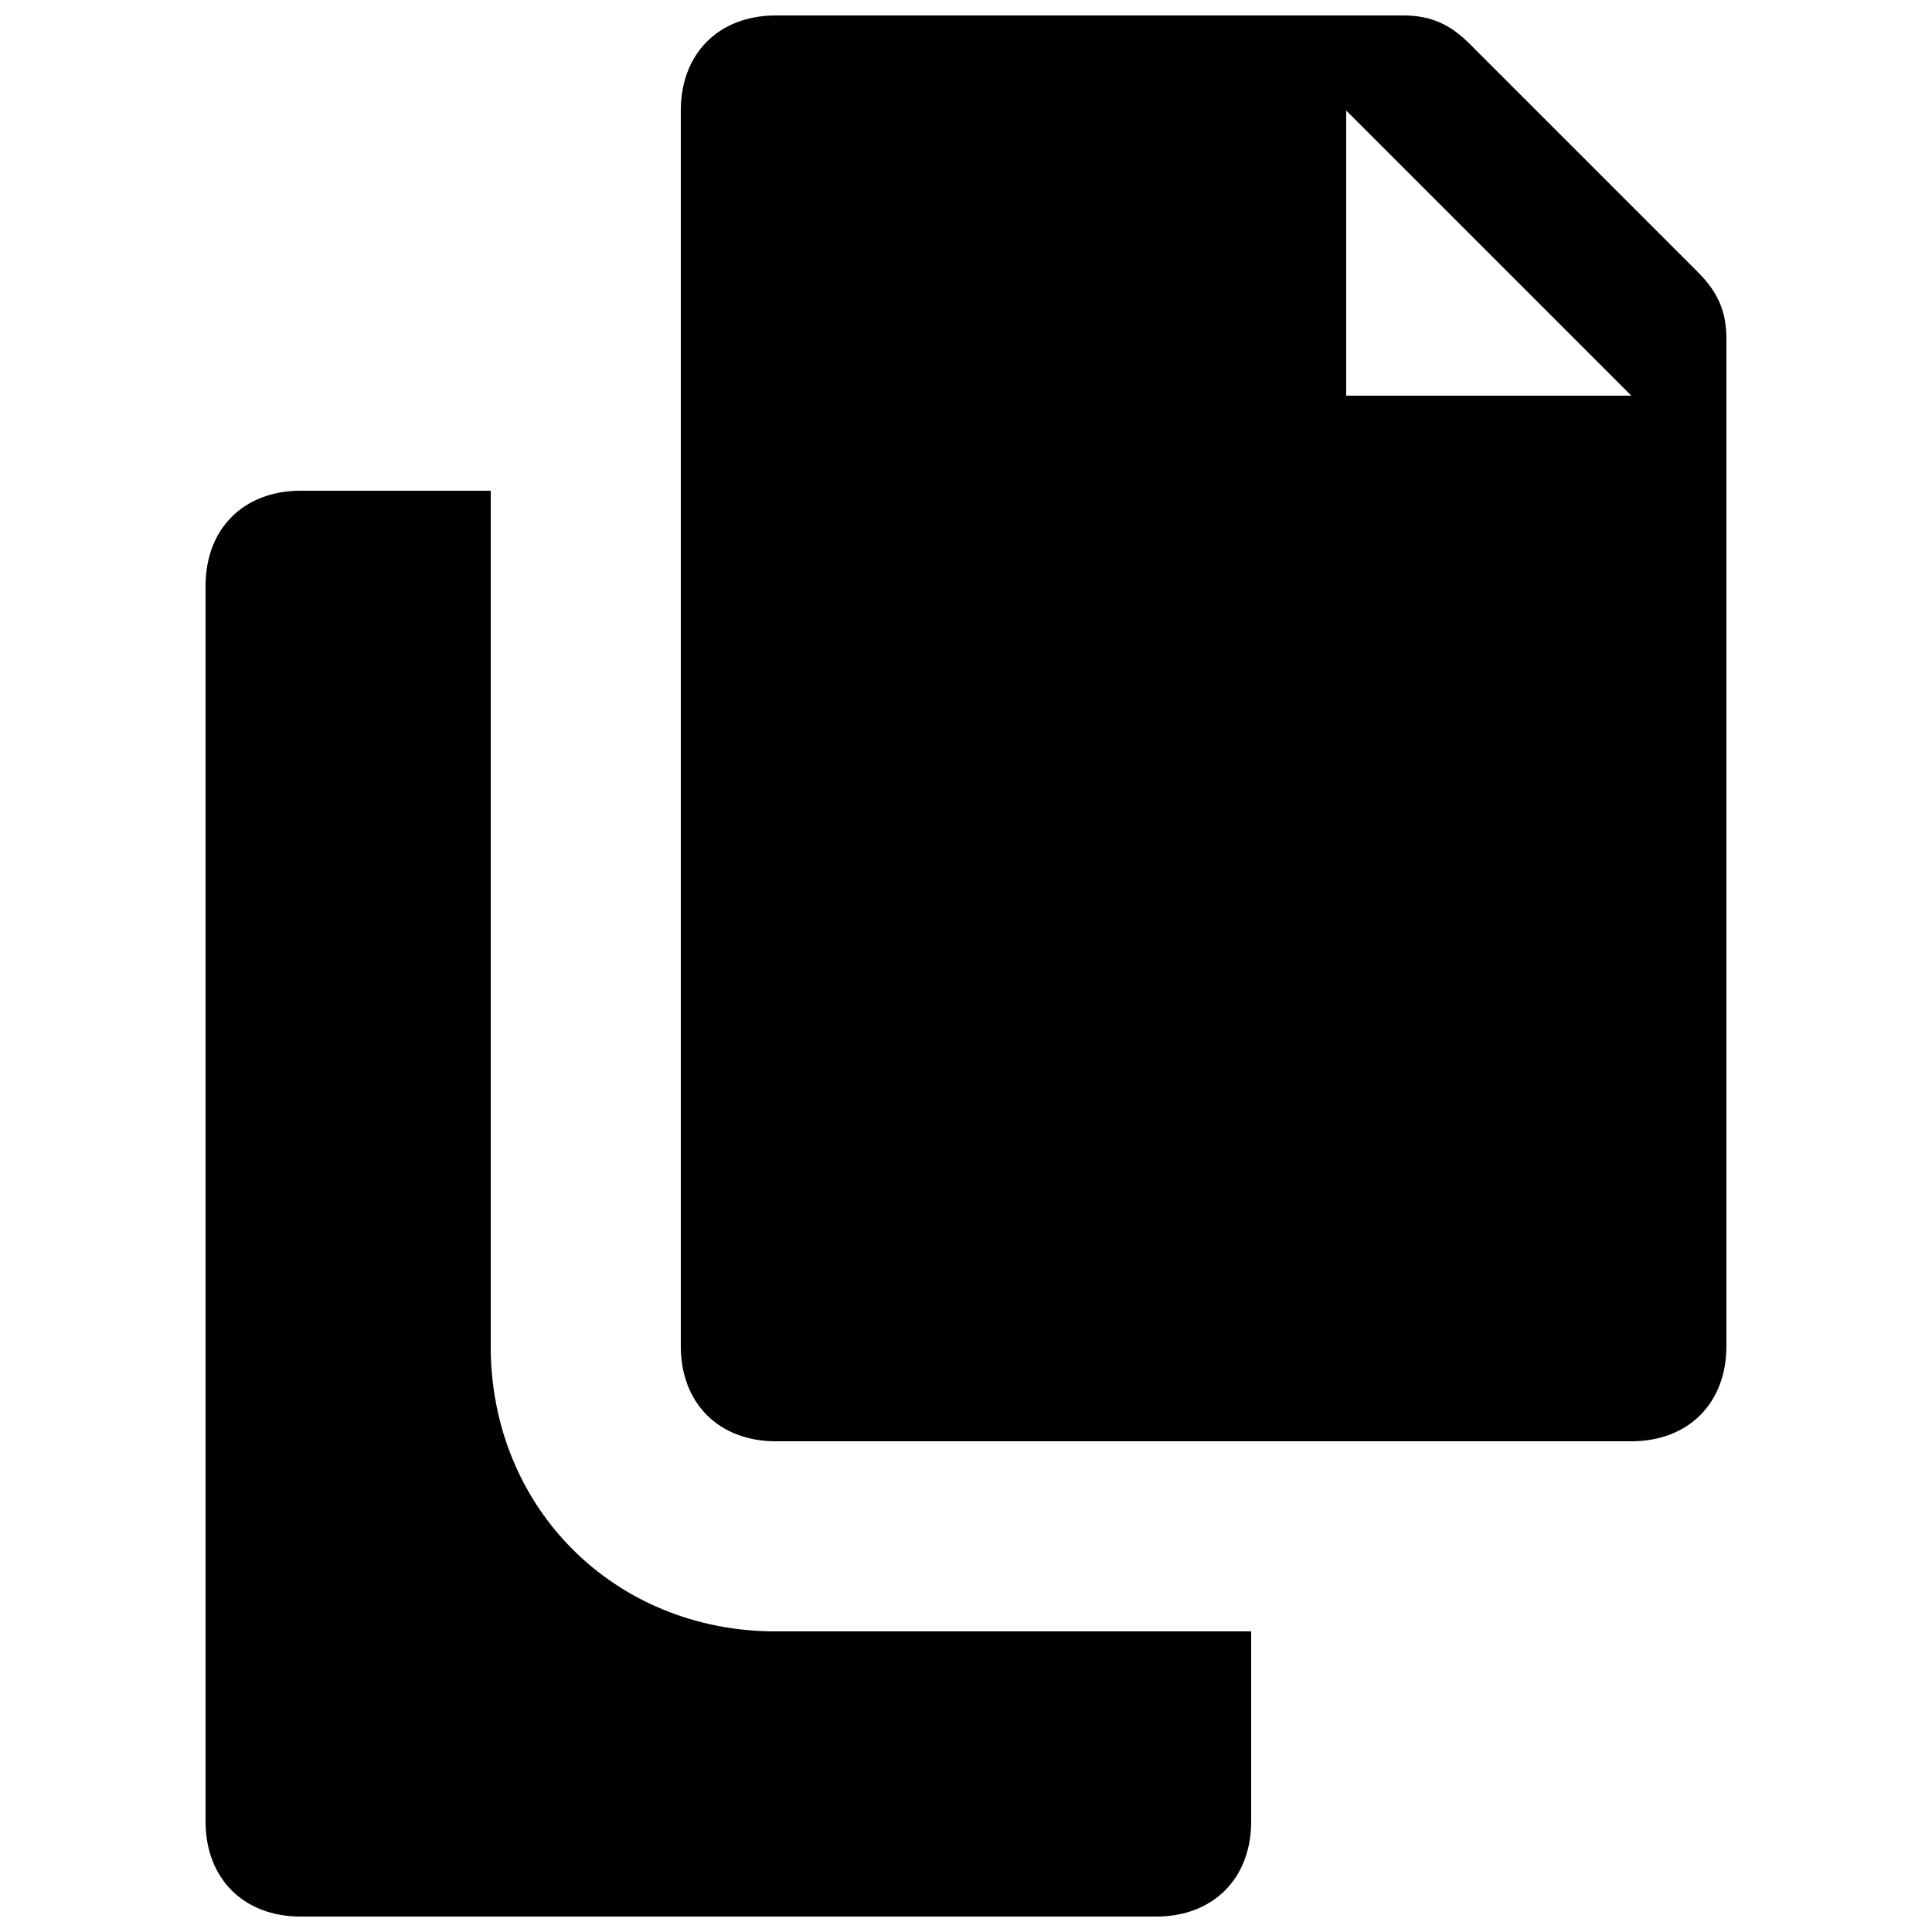 <?xml version="1.0" encoding="UTF-8"?>
<!-- Uploaded to: SVG Repo, www.svgrepo.com, Generator: SVG Repo Mixer Tools -->
<svg width="800px" height="800px" version="1.1" viewBox="144 144 512 512" xmlns="http://www.w3.org/2000/svg">
 <defs>
  <clipPath id="b">
   <path d="m324 148.09h278v377.91h-278z"/>
  </clipPath>
  <clipPath id="a">
   <path d="m198 274h278v377.9h-278z"/>
  </clipPath>
 </defs>
 <g>
  <g clip-path="url(#b)">
   <path d="m593.96 216.11-60.457-60.457c-5.039-5.039-10.074-7.559-17.633-7.559h-166.26c-15.113 0-25.191 10.078-25.191 25.191v327.48c0 15.113 10.078 25.191 25.191 25.191h226.71c15.113 0 25.191-10.078 25.191-25.191v-267.02c0-7.559-2.519-12.598-7.559-17.633zm-93.203 32.746v-75.57l75.57 75.57z"/>
  </g>
  <g clip-path="url(#a)">
   <path d="m274.05 500.76v-226.71h-50.383c-15.113 0-25.188 10.074-25.188 25.191v327.48c0 15.113 10.078 25.191 25.191 25.191h226.71c15.113 0 25.191-10.078 25.191-25.191v-50.383h-125.96c-42.824 0-75.57-32.746-75.57-75.57z"/>
  </g>
 </g>
</svg>
